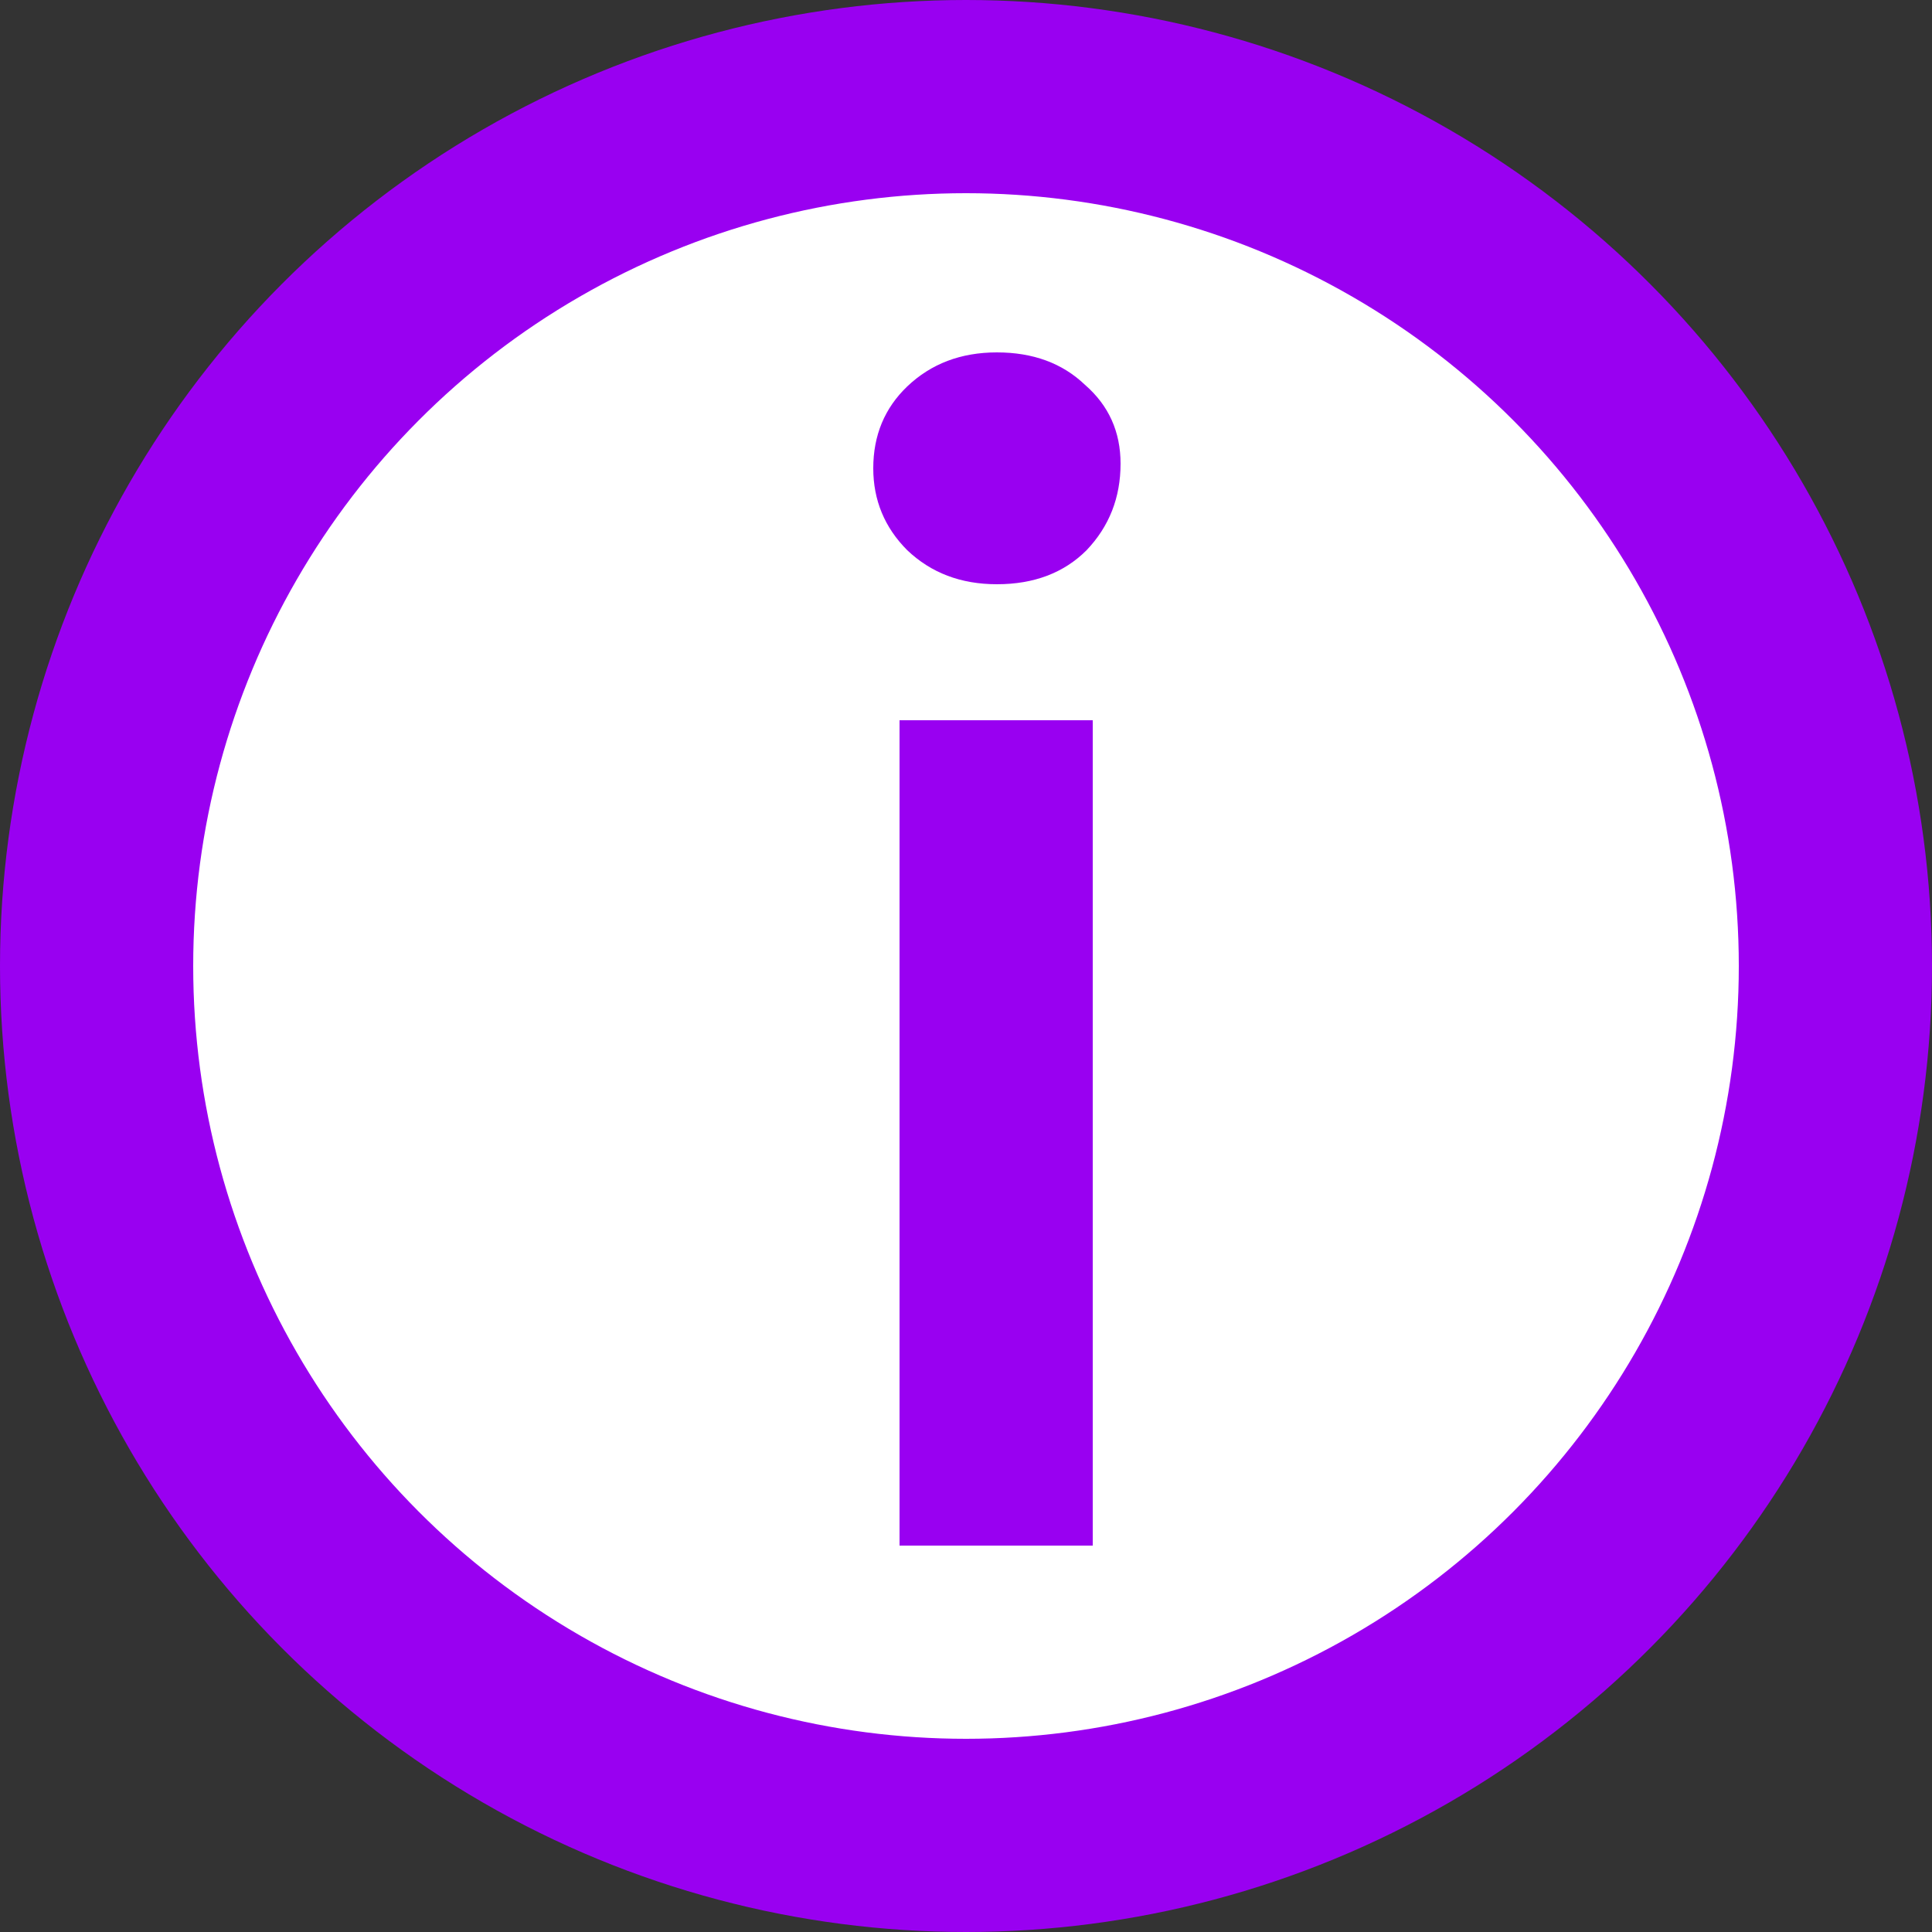 <svg width="10" height="10" viewBox="0 0 10 10" fill="none" xmlns="http://www.w3.org/2000/svg">
<rect x="0" y="0" width="10" height="10" fill="#333333" stroke="none"/>
<circle cx="5" cy="5" r="4.5" fill="white" stroke="#9900F1"/>
<path d="M4.656 8V3.728H5.656V8H4.656ZM5.16 3.024C4.973 3.024 4.819 2.965 4.696 2.848C4.579 2.731 4.52 2.589 4.52 2.424C4.52 2.253 4.579 2.112 4.696 2C4.819 1.883 4.973 1.824 5.16 1.824C5.347 1.824 5.499 1.88 5.616 1.992C5.739 2.099 5.8 2.235 5.8 2.4C5.8 2.576 5.741 2.725 5.624 2.848C5.507 2.965 5.352 3.024 5.16 3.024Z" fill="#9900F1"/>
</svg>

